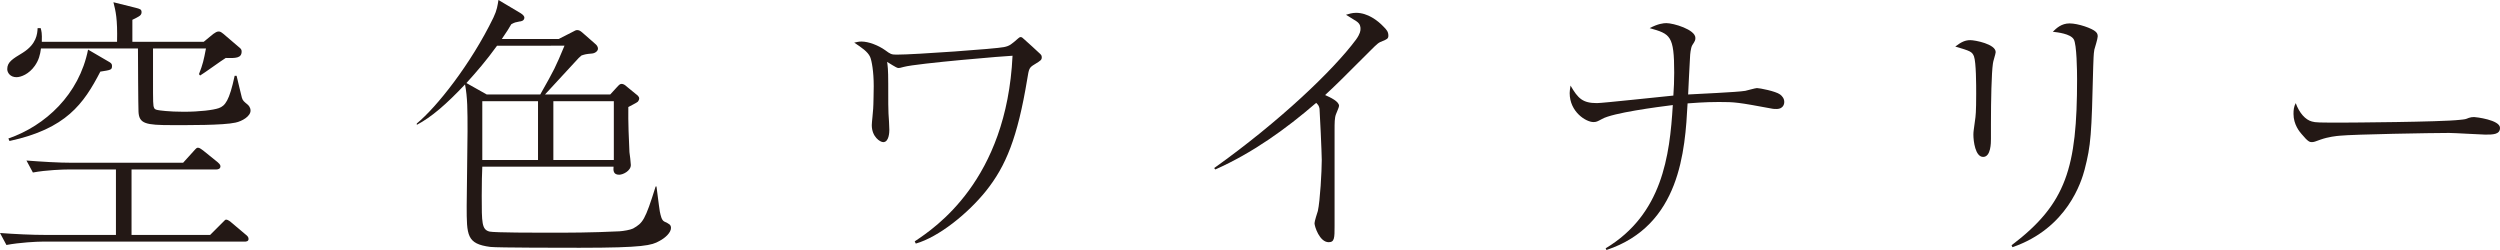 <?xml version="1.0" encoding="utf-8"?>
<!-- Generator: Adobe Illustrator 13.0.3, SVG Export Plug-In . SVG Version: 6.00 Build 14948)  -->
<!DOCTYPE svg PUBLIC "-//W3C//DTD SVG 1.1//EN" "http://www.w3.org/Graphics/SVG/1.1/DTD/svg11.dtd">
<svg version="1.1" id="レイヤー_1" xmlns="http://www.w3.org/2000/svg" xmlns:xlink="http://www.w3.org/1999/xlink" x="0px"
	 y="0px" width="283.467px" height="28.346px" viewBox="0 0 283.467 28.346" enable-background="new 0 0 283.467 28.346"
	 xml:space="preserve">
<g>
	<path fill="#231815" d="M27.715,27.396H4.805c-0.633,0-2.561,0.096-4.076,0.381L0,26.418c1.645,0.125,3.604,0.221,5.246,0.221h7.9
		v-7.424h-5.34c-0.633,0-2.561,0.062-4.076,0.346l-0.729-1.359c1.643,0.127,3.604,0.254,5.246,0.254h12.514l1.201-1.326
		c0.316-0.35,0.348-0.381,0.504-0.381c0.158,0,0.443,0.221,0.57,0.316l1.643,1.326c0.096,0.096,0.316,0.252,0.316,0.475
		c0,0.316-0.348,0.35-0.473,0.35h-9.607v7.424h8.91l1.357-1.357c0.35-0.348,0.35-0.381,0.475-0.381c0.16,0,0.475,0.221,0.602,0.348
		l1.611,1.359c0.127,0.096,0.314,0.254,0.314,0.475C28.186,27.396,27.871,27.396,27.715,27.396z M26.701,13.902
		c-1.391,0.318-5.498,0.285-7.236,0.285c-2.938,0-3.695-0.156-3.76-1.516c-0.031-0.443-0.062-6.289-0.062-7.174H4.645
		C4.551,6.225,4.393,6.824,3.951,7.457c-0.664,0.949-1.58,1.295-2.086,1.295c-0.695,0-1.043-0.504-1.043-0.916
		c0-0.789,0.568-1.137,1.77-1.863c1.549-0.979,1.643-2.117,1.674-2.781h0.348C4.709,3.57,4.773,3.729,4.74,4.74h8.533
		c0.062-2.623-0.158-3.477-0.412-4.486l2.527,0.631c0.475,0.127,0.664,0.158,0.664,0.506c0,0.189-0.094,0.348-0.316,0.475
		c-0.094,0.062-0.631,0.348-0.727,0.379V4.74h8.09l1.074-0.885c0.254-0.158,0.379-0.285,0.633-0.285
		c0.189,0,0.348,0.127,0.504,0.252l1.74,1.486c0.283,0.221,0.348,0.316,0.348,0.537c0,0.758-0.697,0.758-1.803,0.727
		c-0.475,0.285-2.465,1.738-2.906,1.99l-0.127-0.156c0.443-1.139,0.537-1.582,0.791-2.908H17.35v3.477c0,2.686,0,3.002,0.125,3.254
		c0.064,0.189,0.285,0.223,0.443,0.254c0.127,0.031,1.232,0.189,2.906,0.189c1.801,0,3.35-0.189,3.982-0.41
		c0.727-0.254,1.201-0.854,1.801-3.666h0.221c0.096,0.379,0.506,2.148,0.602,2.496c0.096,0.316,0.252,0.441,0.6,0.727
		c0.127,0.094,0.379,0.348,0.379,0.727C28.408,13.178,27.461,13.746,26.701,13.902z M11.377,8.121
		C9.48,11.787,7.49,14.6,1.076,15.988l-0.127-0.283c4.203-1.453,8.025-4.992,9.037-10.08l2.275,1.328
		c0.283,0.156,0.441,0.252,0.441,0.504C12.703,7.932,12.576,7.932,11.377,8.121z"/>
	<path fill="#231815" d="M74.75,27.334c-0.854,0.475-1.705,0.76-9.037,0.76c-1.518,0-9.385,0-10.111-0.096
		c-2.686-0.35-2.686-1.295-2.686-4.646c0-1.199,0.096-7.109,0.096-8.438c0-2.463,0-3.854-0.285-5.34
		c-2.119,2.244-3.793,3.697-5.467,4.582V14c2.242-1.834,6.129-6.732,8.689-12.008C56.36,1.139,56.422,0.6,56.518,0l2.498,1.484
		c0.314,0.189,0.441,0.381,0.441,0.508c0,0.377-0.412,0.441-0.537,0.441c-0.475,0.094-0.539,0.094-0.947,0.314
		c-0.256,0.443-0.508,0.854-1.076,1.676h6.445l1.488-0.758c0.408-0.223,0.471-0.254,0.631-0.254c0.156,0,0.314,0.064,0.537,0.254
		l1.549,1.359c0.062,0.062,0.252,0.221,0.252,0.504c0,0.254-0.316,0.506-0.664,0.539c-0.727,0.062-0.791,0.094-1.199,0.221
		c-0.096,0.094-0.223,0.189-0.318,0.283c-0.156,0.158-3.695,4.014-3.822,4.141h7.395l0.695-0.758
		c0.348-0.381,0.41-0.443,0.631-0.443c0.158,0,0.443,0.189,0.443,0.221l1.199,0.98c0.096,0.062,0.316,0.252,0.316,0.441
		c0,0.096-0.031,0.221-0.156,0.379c-0.127,0.127-0.916,0.506-1.076,0.602c-0.029,1.643,0.062,3.854,0.127,5.119
		c0.033,0.189,0.158,1.232,0.158,1.453c0,0.664-0.885,1.105-1.328,1.105c-0.693,0-0.664-0.535-0.631-0.916H54.686
		c-0.033,0.727-0.064,1.77-0.064,3.32c0,3.064,0,3.822,0.885,4.043c0.508,0.127,5.562,0.127,6.385,0.127
		c2.717,0,5.055,0,8.342-0.158c0.473-0.031,1.232-0.16,1.547-0.316c1.107-0.631,1.359-0.916,2.561-4.771h0.094
		c0.285,2.275,0.316,2.4,0.379,2.844c0.096,0.443,0.191,0.979,0.508,1.137c0.535,0.254,0.758,0.35,0.758,0.729
		C76.079,26.354,75.477,26.955,74.75,27.334z M56.36,5.182c-1.232,1.707-2.307,2.939-3.475,4.234l2.305,1.297h6.068
		c1.643-2.908,1.705-3.035,2.748-5.531H56.36z M61.004,11.471h-6.318v6.668h6.318V11.471z M69.6,11.471h-6.857v6.668H69.6V11.471z"
		/>
	<path fill="#231815" d="M103.716,27.367c2.273-1.518,10.428-6.891,11.092-21.047c-0.506,0-10.777,0.854-12.324,1.264
		c-0.441,0.127-0.508,0.127-0.633,0.127c-0.221,0-1.074-0.602-1.264-0.695c0.062,0.441,0.127,0.789,0.127,2.496
		c0,2.338,0,2.592,0.029,3.35c0.033,0.285,0.096,1.611,0.096,1.863c0,0.254-0.031,1.391-0.693,1.391c-0.35,0-1.297-0.6-1.297-1.928
		c0-0.316,0.158-1.611,0.158-1.863c0.033-0.285,0.062-2.434,0.062-2.561c0-1.643-0.221-2.875-0.41-3.316
		c-0.283-0.602-0.947-1.043-1.801-1.613c0.285-0.062,0.504-0.125,0.82-0.125c0.822,0,1.93,0.441,2.686,0.979
		c0.602,0.443,0.697,0.506,1.297,0.506c2.117,0,11.312-0.664,12.166-0.854c0.664-0.125,0.883-0.346,1.611-0.979
		c0.062-0.064,0.189-0.158,0.285-0.158c0.125,0,0.219,0.062,0.408,0.252c0.285,0.254,1.58,1.422,1.834,1.676
		c0.158,0.158,0.158,0.283,0.158,0.348c0,0.314-0.096,0.379-0.82,0.82c-0.633,0.379-0.633,0.506-0.822,1.643
		c-1.107,6.699-2.434,9.891-4.676,12.703c-2.057,2.561-5.342,5.217-7.965,5.975L103.716,27.367z"/>
	<path fill="#231815" d="M137.672,19.055c7.491-5.34,13.524-11.123,16.085-14.568c0.475-0.664,0.506-1.01,0.506-1.199
		c0-0.221,0-0.57-0.473-0.885c-0.191-0.127-1.014-0.633-1.172-0.729c0.318-0.094,0.697-0.221,1.139-0.221
		c1.328,0,2.465,0.885,3.098,1.549c0.379,0.379,0.568,0.6,0.568,1.043c0,0.348-0.189,0.41-0.631,0.6
		c-0.508,0.189-0.602,0.285-1.518,1.201c-3.414,3.414-3.793,3.791-5.025,4.93c0.633,0.285,1.582,0.727,1.582,1.232
		c0,0.158-0.318,0.82-0.35,0.947c-0.158,0.412-0.158,0.98-0.158,1.834v10.838c0,1.328,0,1.834-0.664,1.834
		c-1.043,0-1.611-1.801-1.611-2.15c0-0.221,0.316-1.199,0.379-1.391c0.254-1.137,0.443-4.518,0.443-5.781
		c0-0.727-0.221-5.531-0.254-5.814c-0.062-0.316-0.127-0.412-0.379-0.664c-3.475,3.002-7.236,5.688-11.438,7.555L137.672,19.055z"/>
	<path fill="#231815" d="M182.059,28.156c6.416-3.855,7.27-10.459,7.615-16.244c-1.77,0.223-6.824,0.885-8.027,1.58
		c-0.537,0.285-0.631,0.348-0.979,0.348c-0.82,0-2.688-1.137-2.688-3.285c0-0.221,0.033-0.41,0.096-0.854
		c0.854,1.484,1.393,1.99,3.002,1.99c0.633,0,7.301-0.727,8.658-0.854c0.062-0.852,0.096-1.705,0.096-2.59
		c0-4.234-0.441-4.393-2.781-5.057c0.949-0.506,1.58-0.568,1.896-0.568c0.789,0,3.287,0.727,3.287,1.674
		c0,0.254-0.033,0.348-0.35,0.822c-0.189,0.316-0.252,1.139-0.252,1.264c-0.127,2.244-0.127,2.465-0.221,4.33
		c1.012-0.064,5.561-0.254,6.477-0.412c0.189-0.031,1.139-0.314,1.328-0.314c0.285,0,2.117,0.348,2.623,0.727
		c0.254,0.188,0.473,0.473,0.473,0.852c0,0.064,0,0.791-0.883,0.791c-0.189,0-0.35,0-0.475-0.031c-3.92-0.727-4.203-0.76-6.068-0.76
		c-1.707,0-3.002,0.127-3.537,0.158c-0.285,5.342-0.822,13.842-9.197,16.623L182.059,28.156z"/>
	<path fill="#231815" d="M225.747,14.725v1.012c0,0.443,0,2.055-0.885,2.055s-1.105-1.77-1.105-2.527
		c0-0.318,0.031-0.475,0.189-1.645c0.064-0.41,0.127-0.885,0.127-3.002c0-0.98,0-3.539-0.252-4.234
		c-0.223-0.537-0.412-0.6-2.119-1.105c0.697-0.537,1.139-0.727,1.707-0.727c0.537,0,2.875,0.443,2.875,1.359
		c0,0.189-0.314,1.105-0.314,1.295c-0.16,1.074-0.223,4.234-0.223,6.73V14.725z M228.085,27.809
		c6.227-4.709,7.428-8.816,7.428-18.834c0-0.854-0.033-3.98-0.381-4.52c-0.379-0.633-1.834-0.789-2.369-0.854
		c0.41-0.41,0.98-0.947,1.896-0.947c0.98,0,2.59,0.568,2.969,0.947c0.223,0.189,0.223,0.412,0.223,0.539
		c0,0.252-0.316,1.264-0.379,1.484c-0.096,0.506-0.096,1.199-0.129,1.928c-0.189,7.742-0.252,8.879-0.979,11.691
		c-0.346,1.295-1.928,6.635-8.184,8.787L228.085,27.809z"/>
	<path fill="#231815" d="M262.139,13.777c0.441,0.125,0.758,0.125,3.539,0.125c0.568,0,11.029-0.062,13.24-0.314
		c0.602-0.062,0.631-0.062,1.01-0.221c0.189-0.064,0.379-0.096,0.602-0.096c0.158,0,2.938,0.316,2.938,1.232
		c0,0.76-0.82,0.76-1.674,0.76c-0.475,0-3.445-0.189-4.107-0.189c-1.896,0-10.838,0.156-12.389,0.314
		c-0.379,0.031-1.295,0.127-2.18,0.441c-0.6,0.223-0.758,0.285-0.979,0.285c-0.223,0-0.412,0-1.17-0.916
		c-0.221-0.254-0.916-1.074-0.916-2.275c0-0.441,0.031-0.82,0.252-1.232C260.717,12.828,261.41,13.588,262.139,13.777z"/>
</g>
</svg>
